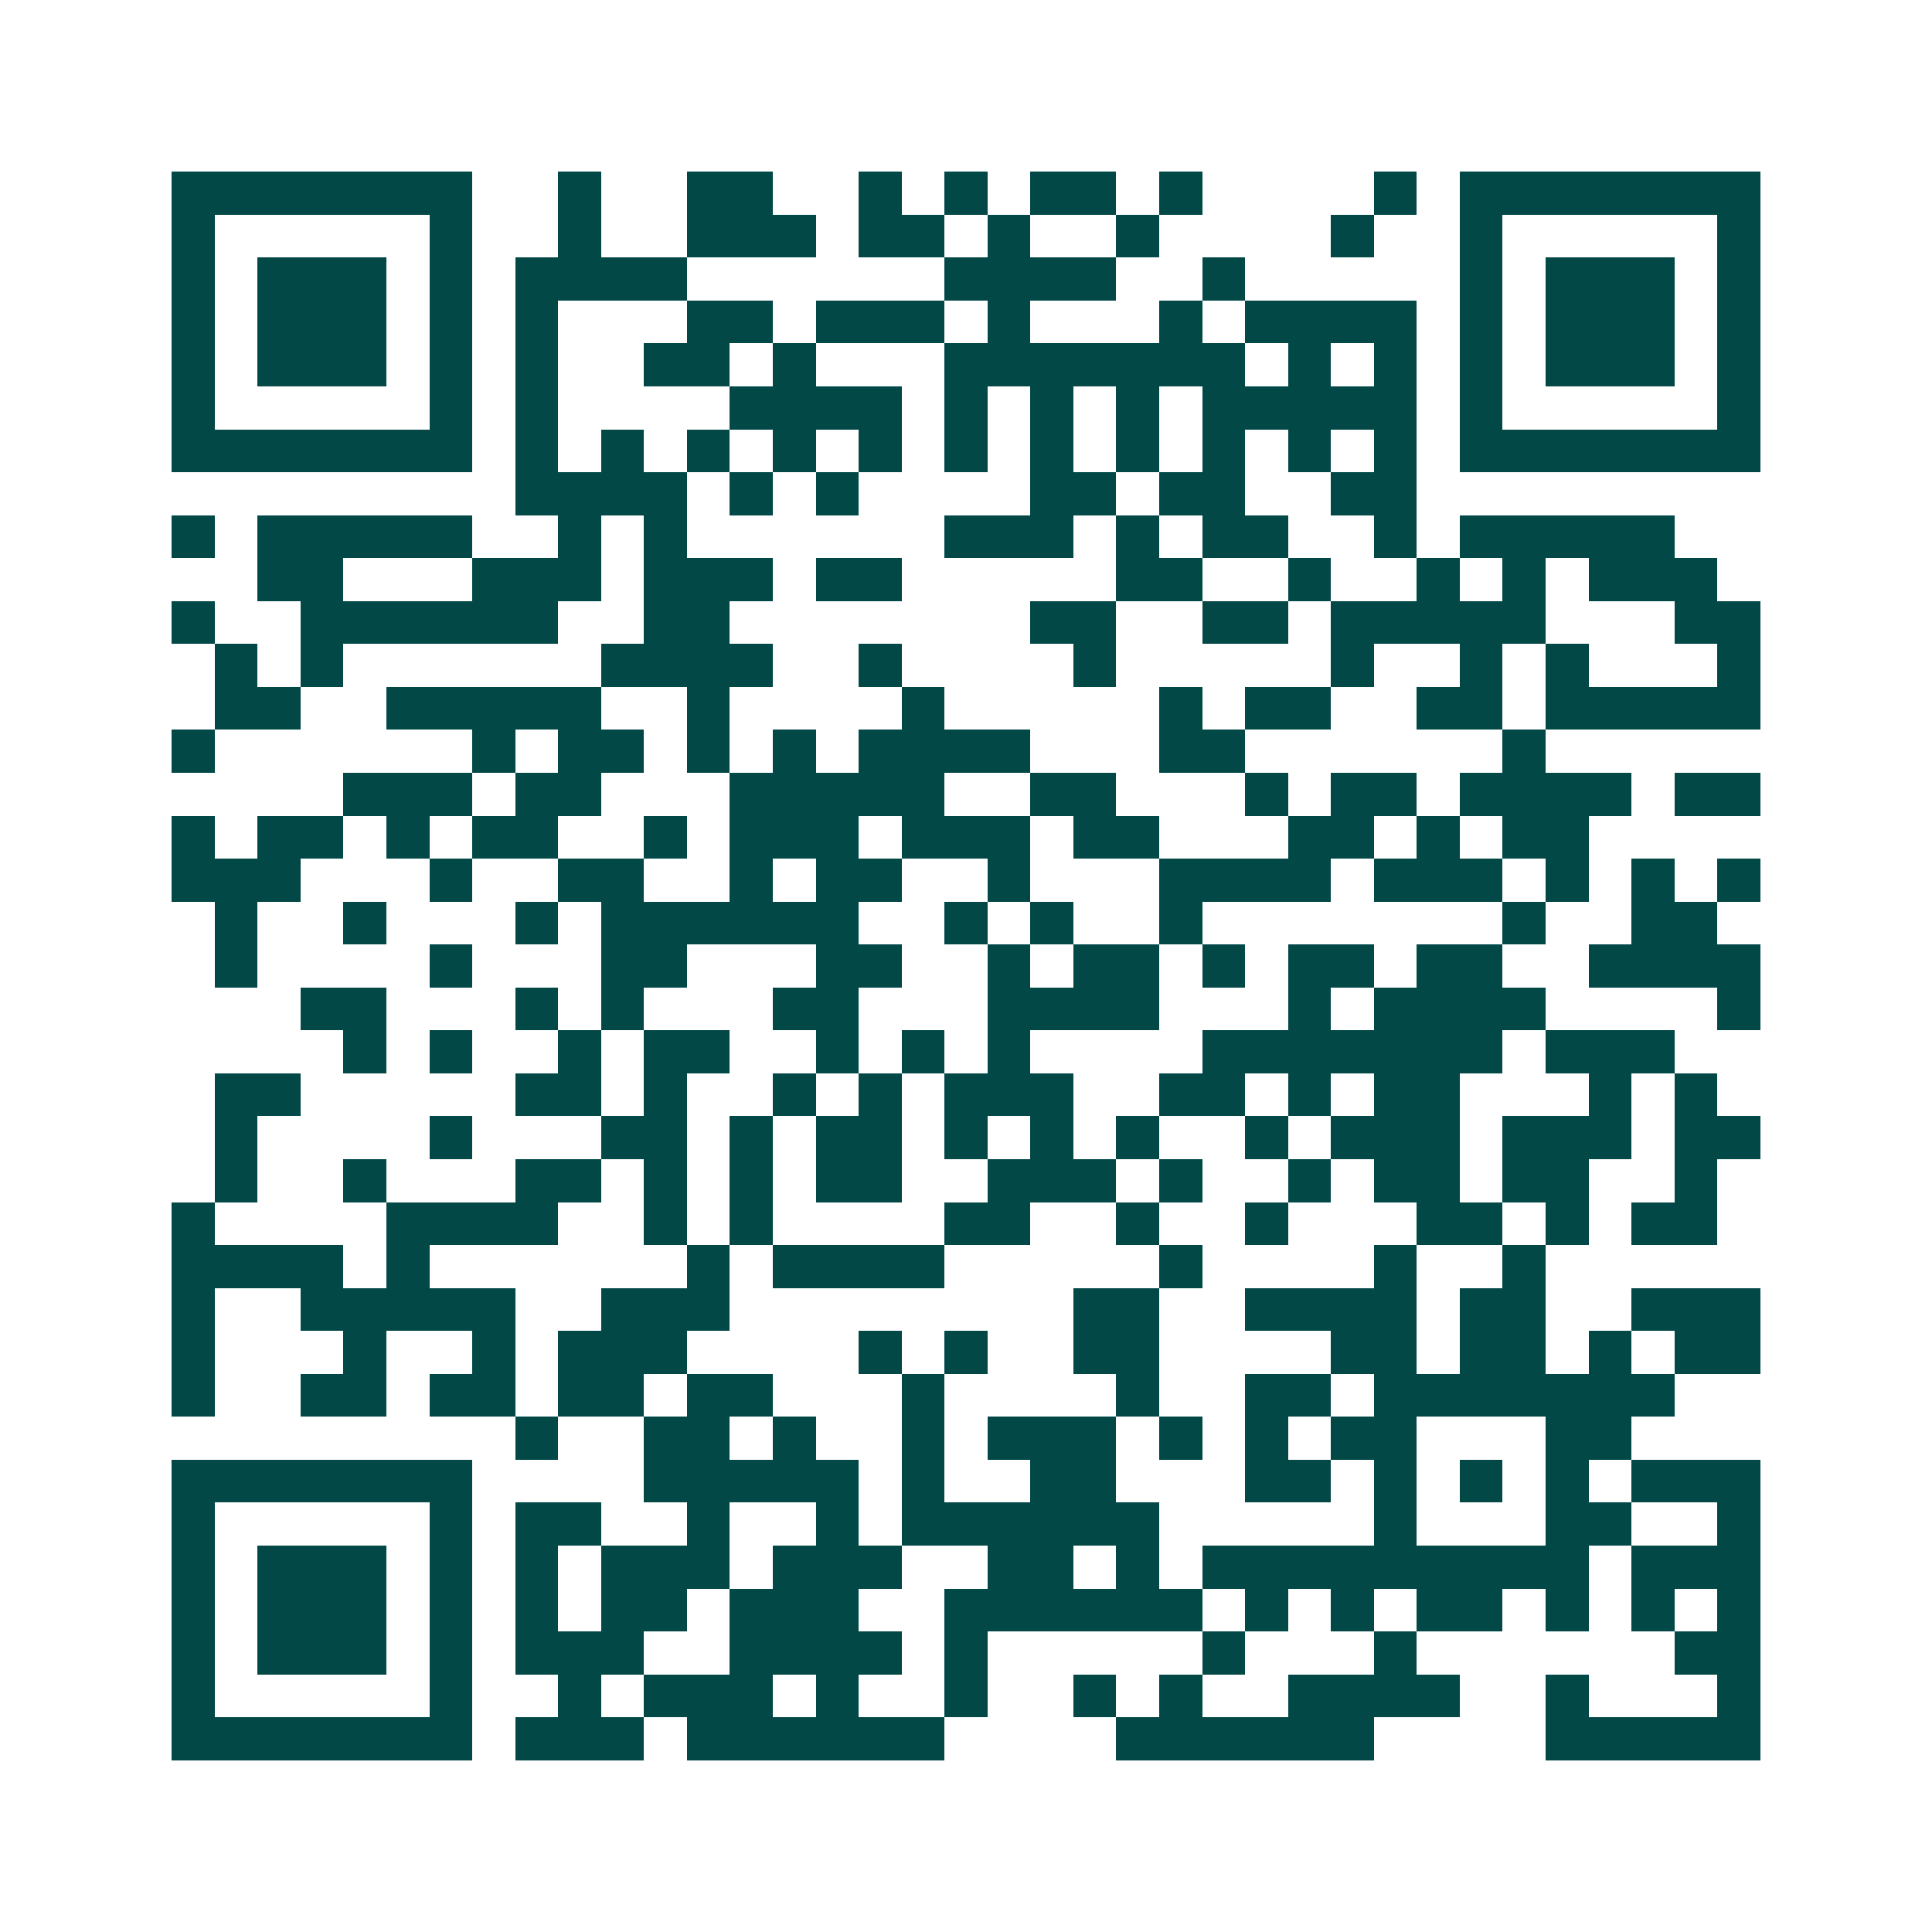 <svg xmlns="http://www.w3.org/2000/svg" width="200" height="200" viewBox="0 0 45 45" shape-rendering="crispEdges"><path fill="#ffffff" d="M0 0h45v45H0z"/><path stroke="#014847" d="M4 4.5h7m2 0h1m2 0h2m2 0h1m1 0h1m1 0h2m1 0h1m4 0h1m1 0h7M4 5.5h1m5 0h1m2 0h1m2 0h3m1 0h2m1 0h1m2 0h1m4 0h1m2 0h1m5 0h1M4 6.5h1m1 0h3m1 0h1m1 0h4m6 0h4m2 0h1m5 0h1m1 0h3m1 0h1M4 7.5h1m1 0h3m1 0h1m1 0h1m3 0h2m1 0h3m1 0h1m3 0h1m1 0h4m1 0h1m1 0h3m1 0h1M4 8.5h1m1 0h3m1 0h1m1 0h1m2 0h2m1 0h1m3 0h7m1 0h1m1 0h1m1 0h1m1 0h3m1 0h1M4 9.5h1m5 0h1m1 0h1m4 0h4m1 0h1m1 0h1m1 0h1m1 0h5m1 0h1m5 0h1M4 10.5h7m1 0h1m1 0h1m1 0h1m1 0h1m1 0h1m1 0h1m1 0h1m1 0h1m1 0h1m1 0h1m1 0h1m1 0h7M12 11.5h4m1 0h1m1 0h1m4 0h2m1 0h2m2 0h2M4 12.5h1m1 0h5m2 0h1m1 0h1m6 0h3m1 0h1m1 0h2m2 0h1m1 0h5M6 13.5h2m3 0h3m1 0h3m1 0h2m5 0h2m2 0h1m2 0h1m1 0h1m1 0h3M4 14.5h1m2 0h6m2 0h2m7 0h2m2 0h2m1 0h5m3 0h2M5 15.5h1m1 0h1m6 0h4m2 0h1m4 0h1m5 0h1m2 0h1m1 0h1m3 0h1M5 16.5h2m2 0h5m2 0h1m4 0h1m5 0h1m1 0h2m2 0h2m1 0h5M4 17.5h1m6 0h1m1 0h2m1 0h1m1 0h1m1 0h4m3 0h2m6 0h1M8 18.5h3m1 0h2m3 0h5m2 0h2m3 0h1m1 0h2m1 0h4m1 0h2M4 19.5h1m1 0h2m1 0h1m1 0h2m2 0h1m1 0h3m1 0h3m1 0h2m3 0h2m1 0h1m1 0h2M4 20.5h3m3 0h1m2 0h2m2 0h1m1 0h2m2 0h1m3 0h4m1 0h3m1 0h1m1 0h1m1 0h1M5 21.5h1m2 0h1m3 0h1m1 0h6m2 0h1m1 0h1m2 0h1m7 0h1m2 0h2M5 22.5h1m4 0h1m3 0h2m3 0h2m2 0h1m1 0h2m1 0h1m1 0h2m1 0h2m2 0h4M7 23.5h2m3 0h1m1 0h1m3 0h2m3 0h4m3 0h1m1 0h4m4 0h1M8 24.5h1m1 0h1m2 0h1m1 0h2m2 0h1m1 0h1m1 0h1m4 0h7m1 0h3M5 25.5h2m5 0h2m1 0h1m2 0h1m1 0h1m1 0h3m2 0h2m1 0h1m1 0h2m3 0h1m1 0h1M5 26.5h1m4 0h1m3 0h2m1 0h1m1 0h2m1 0h1m1 0h1m1 0h1m2 0h1m1 0h3m1 0h3m1 0h2M5 27.5h1m2 0h1m3 0h2m1 0h1m1 0h1m1 0h2m2 0h3m1 0h1m2 0h1m1 0h2m1 0h2m2 0h1M4 28.5h1m4 0h4m2 0h1m1 0h1m4 0h2m2 0h1m2 0h1m3 0h2m1 0h1m1 0h2M4 29.5h4m1 0h1m6 0h1m1 0h4m5 0h1m4 0h1m2 0h1M4 30.5h1m2 0h5m2 0h3m8 0h2m2 0h4m1 0h2m2 0h3M4 31.5h1m3 0h1m2 0h1m1 0h3m4 0h1m1 0h1m2 0h2m4 0h2m1 0h2m1 0h1m1 0h2M4 32.5h1m2 0h2m1 0h2m1 0h2m1 0h2m3 0h1m4 0h1m2 0h2m1 0h7M12 33.5h1m2 0h2m1 0h1m2 0h1m1 0h3m1 0h1m1 0h1m1 0h2m3 0h2M4 34.5h7m4 0h5m1 0h1m2 0h2m3 0h2m1 0h1m1 0h1m1 0h1m1 0h3M4 35.5h1m5 0h1m1 0h2m2 0h1m2 0h1m1 0h6m5 0h1m3 0h2m2 0h1M4 36.5h1m1 0h3m1 0h1m1 0h1m1 0h3m1 0h3m2 0h2m1 0h1m1 0h9m1 0h3M4 37.5h1m1 0h3m1 0h1m1 0h1m1 0h2m1 0h3m2 0h6m1 0h1m1 0h1m1 0h2m1 0h1m1 0h1m1 0h1M4 38.5h1m1 0h3m1 0h1m1 0h3m2 0h4m1 0h1m5 0h1m3 0h1m6 0h2M4 39.5h1m5 0h1m2 0h1m1 0h3m1 0h1m2 0h1m2 0h1m1 0h1m2 0h4m2 0h1m3 0h1M4 40.5h7m1 0h3m1 0h6m4 0h6m4 0h5"/></svg>
